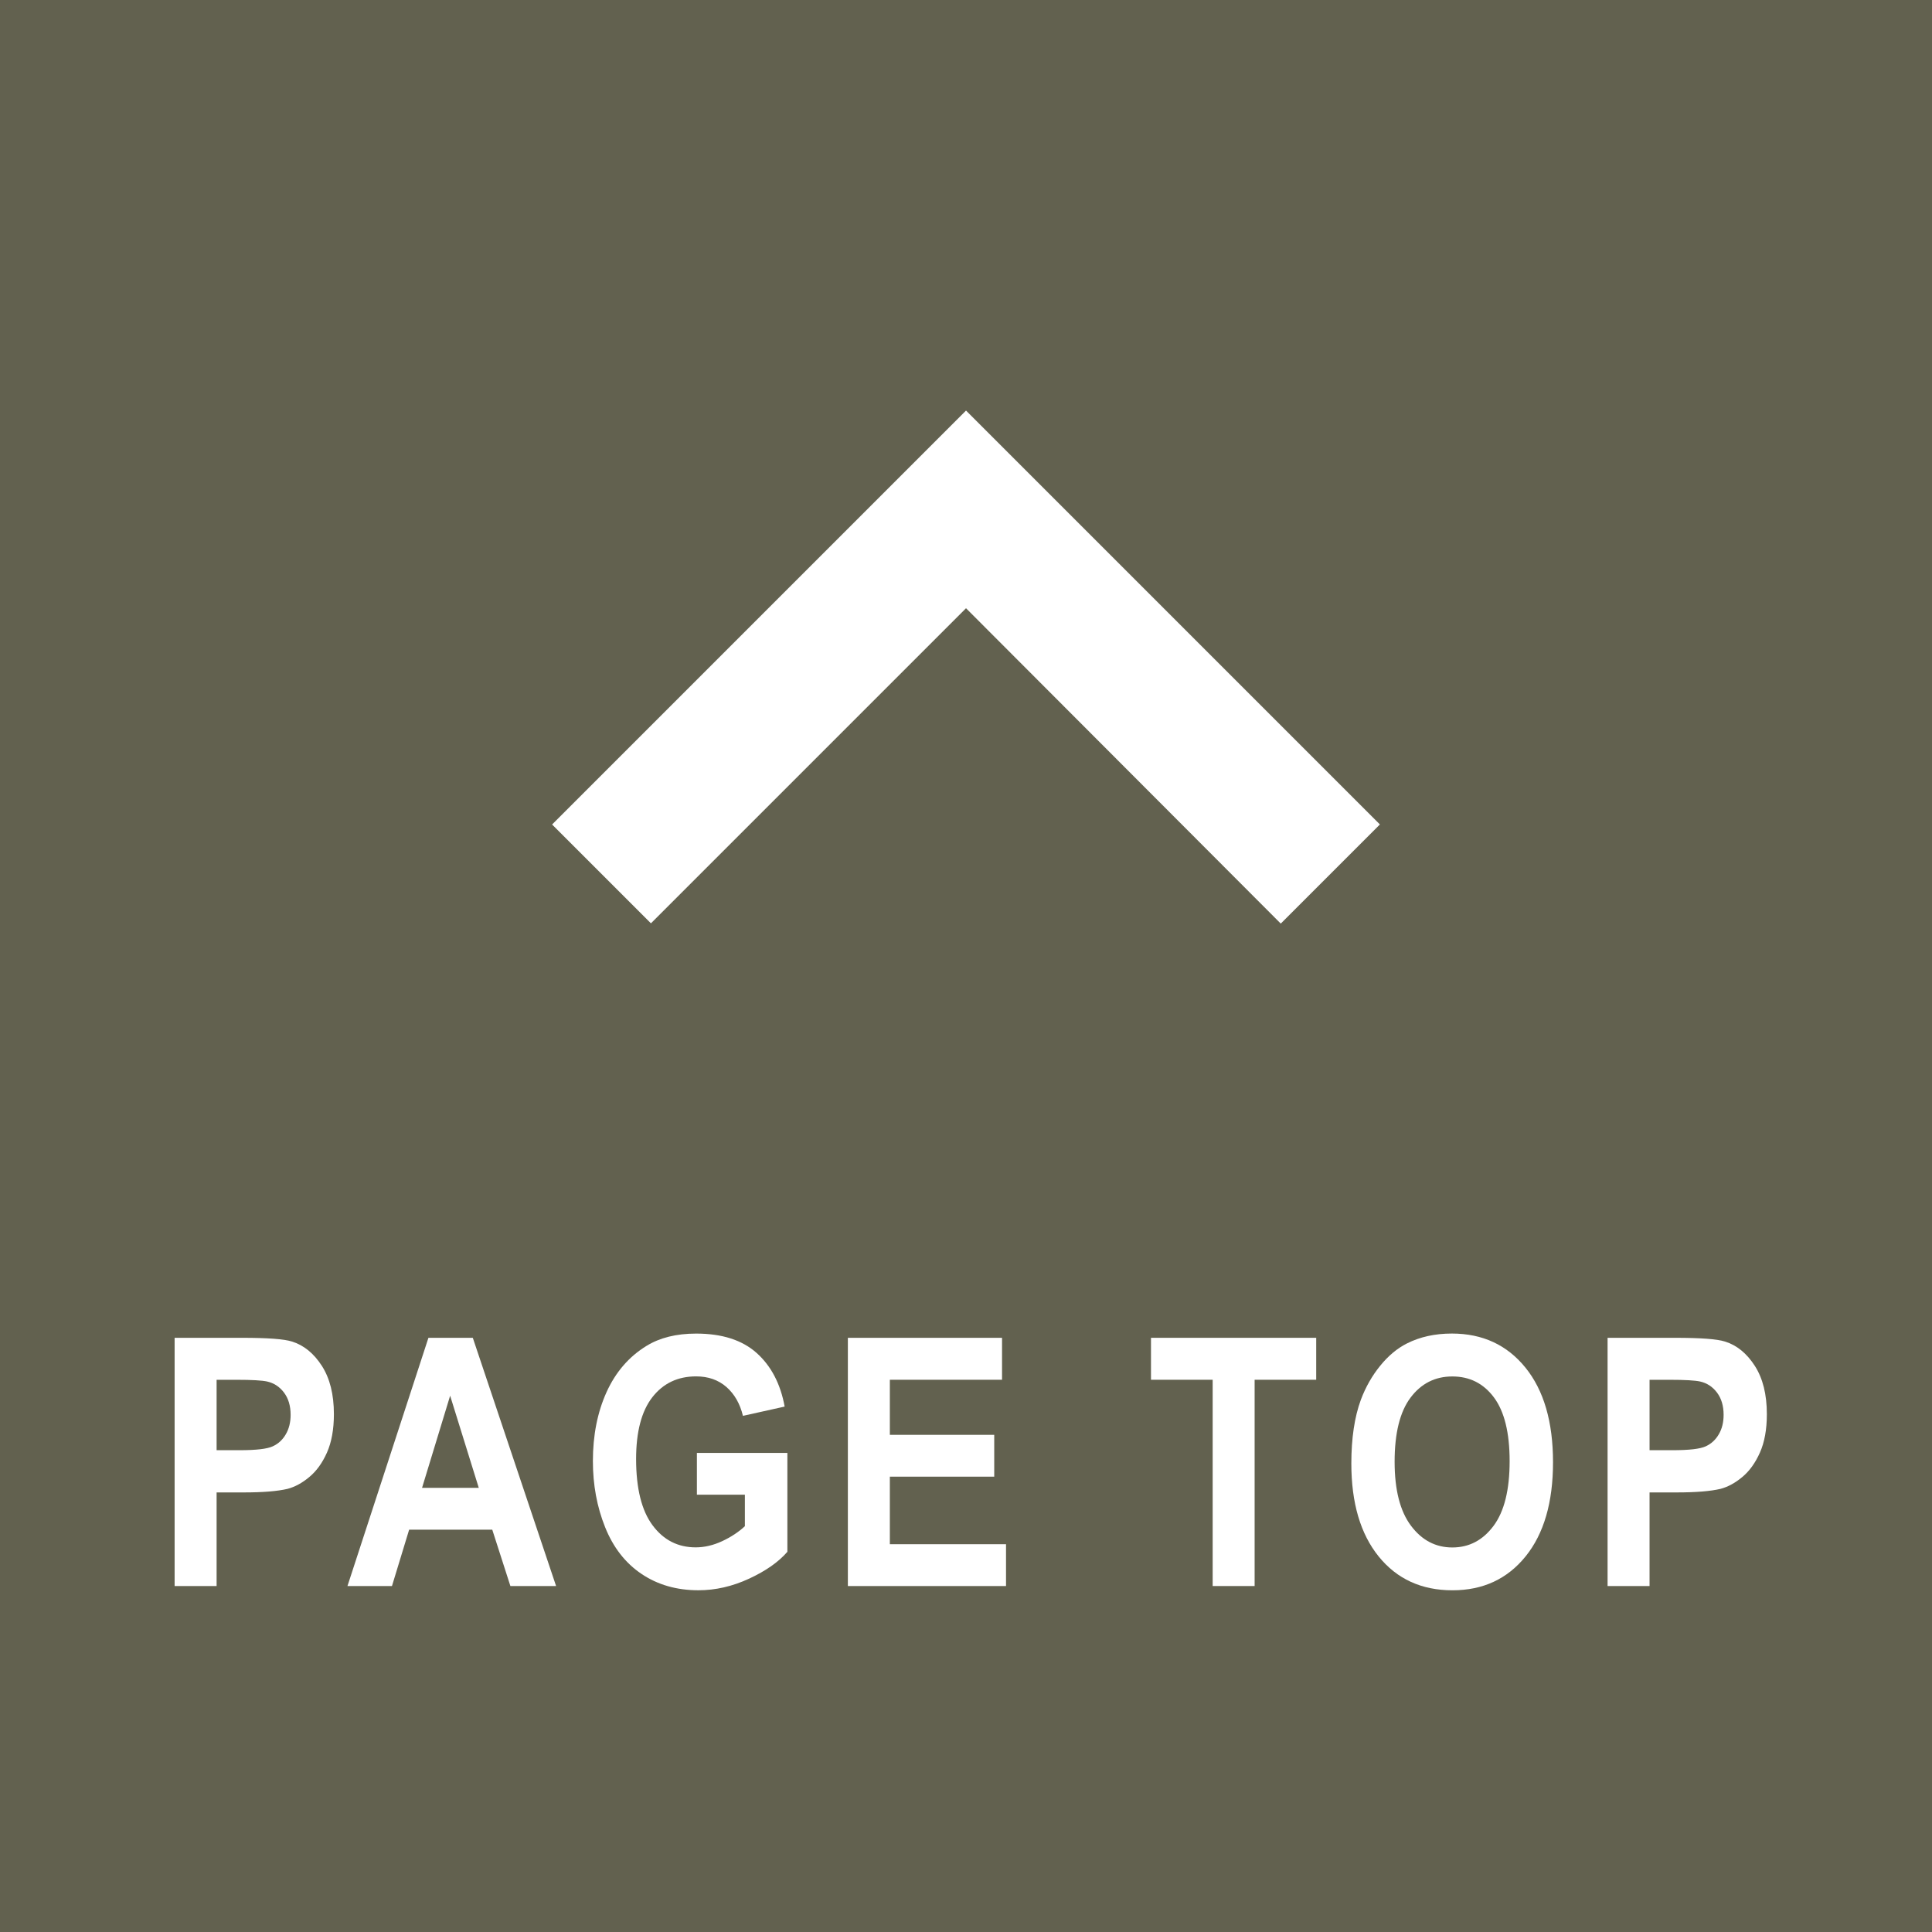 <?xml version="1.0" encoding="utf-8"?>
<!-- Generator: Adobe Illustrator 16.0.3, SVG Export Plug-In . SVG Version: 6.00 Build 0)  -->
<!DOCTYPE svg PUBLIC "-//W3C//DTD SVG 1.1//EN" "http://www.w3.org/Graphics/SVG/1.1/DTD/svg11.dtd">
<svg version="1.1" id="レイヤー_1" xmlns="http://www.w3.org/2000/svg" xmlns:xlink="http://www.w3.org/1999/xlink" x="0px"
	 y="0px" width="56.693px" height="56.692px" viewBox="0 0 56.693 56.692" enable-background="new 0 0 56.693 56.692"
	 xml:space="preserve">
<rect x="0" y="0" width="56.693" height="56.692" fill="#333333" stroke="none"/>
<g display="none" opacity="0.9">
	<path display="inline" fill="#8F8D35" d="M0.868-29.215v4.169v80.87h85.04v-81.222v-3.817h-4.344H5.73H0.868z M41.62,13.921h2.317
		v2.16h3.593v-5.753h-5.91c-0.958,0-1.739-0.78-1.739-1.739c0-0.958,0.78-1.738,1.739-1.738h12.163v10.3
		c0,1.093-0.891,1.984-1.985,1.984h-2.414v5.969H37.392v-5.969h-2.413c-1.095,0-1.985-0.892-1.985-1.984V0.33
		c0-1.094,0.891-1.985,1.985-1.985h15.326v-10.268c0-0.958,0.78-1.738,1.74-1.738c0.958,0,1.738,0.78,1.738,1.738v15.18H41.62
		c-2.94,0-5.333,2.393-5.333,5.332C36.287,11.53,38.679,13.921,41.62,13.921z M78.995,29.317H52.978v-6.715
		c2.511-0.543,4.398-2.782,4.398-5.452v-29.073c0-2.94-2.393-5.332-5.332-5.332c-2.941,0-5.333,2.392-5.333,5.332v6.675H34.979
		c-3.076,0-5.579,2.503-5.579,5.578v16.82c0,2.67,1.887,4.909,4.398,5.452v6.715H7.782v-51.619h71.213V29.317z"/>
</g>
<rect opacity="0.8" fill="#6E6D57" width="56.693" height="56.692"/>
<g>
	<path fill="#FFFFFF" d="M5.124,46.541v-7.284h1.977c0.75,0,1.238,0.036,1.465,0.109c0.35,0.108,0.643,0.348,0.878,0.713
		c0.236,0.367,0.354,0.839,0.354,1.419c0,0.447-0.069,0.823-0.204,1.128c-0.136,0.305-0.309,0.544-0.519,0.717
		c-0.209,0.175-0.422,0.29-0.639,0.347c-0.294,0.069-0.72,0.104-1.277,0.104H6.356v2.747H5.124z M6.356,40.488v2.067H7.03
		c0.485,0,0.81-0.037,0.974-0.114c0.164-0.075,0.292-0.194,0.385-0.357c0.093-0.161,0.139-0.351,0.139-0.566
		c0-0.265-0.065-0.483-0.195-0.655c-0.131-0.173-0.296-0.279-0.496-0.324c-0.147-0.032-0.442-0.05-0.887-0.05H6.356z"/>
	<path fill="#FFFFFF" d="M16.318,46.541h-1.341l-0.532-1.654h-2.439l-0.504,1.654h-1.306l2.376-7.284h1.302L16.318,46.541z
		 M14.049,43.659l-0.84-2.703l-0.824,2.703H14.049z"/>
	<path fill="#FFFFFF" d="M20.45,43.863v-1.229h2.655v2.902c-0.258,0.299-0.632,0.561-1.122,0.788
		c-0.49,0.227-0.986,0.341-1.488,0.341c-0.639,0-1.195-0.16-1.669-0.479c-0.475-0.319-0.831-0.777-1.069-1.371
		c-0.239-0.595-0.359-1.241-0.359-1.941c0-0.758,0.134-1.433,0.4-2.022c0.267-0.589,0.657-1.041,1.17-1.356
		c0.391-0.242,0.878-0.363,1.46-0.363c0.758,0,1.35,0.189,1.775,0.569s0.7,0.905,0.822,1.573l-1.224,0.272
		c-0.086-0.357-0.248-0.639-0.485-0.847c-0.237-0.207-0.533-0.311-0.889-0.311c-0.538,0-0.966,0.203-1.284,0.611
		c-0.317,0.407-0.477,1.013-0.477,1.813c0,0.864,0.162,1.514,0.483,1.945c0.322,0.434,0.744,0.648,1.266,0.648
		c0.257,0,0.517-0.061,0.775-0.181c0.26-0.121,0.482-0.268,0.668-0.44v-0.924H20.45z"/>
	<path fill="#FFFFFF" d="M24.88,46.541v-7.284h4.524v1.231h-3.292v1.616h3.063v1.227h-3.063v1.982h3.409v1.228H24.88z"/>
	<path fill="#FFFFFF" d="M35.585,46.541v-6.053h-1.81v-1.231h4.848v1.231h-1.807v6.053H35.585z"/>
	<path fill="#FFFFFF" d="M39.654,42.944c0-0.742,0.094-1.365,0.279-1.868c0.139-0.371,0.328-0.704,0.568-0.999
		c0.24-0.296,0.503-0.514,0.789-0.657c0.38-0.191,0.818-0.288,1.314-0.288c0.9,0,1.619,0.334,2.159,1
		c0.539,0.666,0.809,1.592,0.809,2.777c0,1.176-0.268,2.097-0.803,2.76c-0.536,0.664-1.251,0.997-2.148,0.997
		c-0.908,0-1.629-0.331-2.164-0.991C39.922,45.014,39.654,44.103,39.654,42.944z M40.924,42.894c0,0.824,0.16,1.451,0.479,1.876
		c0.319,0.427,0.724,0.639,1.215,0.639c0.491,0,0.894-0.211,1.209-0.634c0.315-0.422,0.472-1.057,0.472-1.9
		c0-0.834-0.154-1.457-0.46-1.868s-0.713-0.616-1.221-0.616s-0.917,0.208-1.228,0.623C41.079,41.429,40.924,42.056,40.924,42.894z"
		/>
	<path fill="#FFFFFF" d="M47.173,46.541v-7.284h1.978c0.749,0,1.237,0.036,1.465,0.109c0.35,0.108,0.642,0.348,0.877,0.713
		c0.236,0.367,0.354,0.839,0.354,1.419c0,0.447-0.068,0.823-0.204,1.128c-0.136,0.305-0.309,0.544-0.518,0.717
		c-0.209,0.175-0.423,0.29-0.639,0.347c-0.294,0.069-0.72,0.104-1.278,0.104h-0.803v2.747H47.173z M48.405,40.488v2.067h0.675
		c0.485,0,0.81-0.037,0.974-0.114c0.163-0.075,0.292-0.194,0.385-0.357c0.094-0.161,0.139-0.351,0.139-0.566
		c0-0.265-0.065-0.483-0.195-0.655c-0.131-0.173-0.296-0.279-0.496-0.324c-0.147-0.032-0.443-0.05-0.887-0.05H48.405z"/>
</g>
<polygon fill="#FFFFFF" points="28.347,17.848 19.101,27.094 16.201,24.194 28.347,12.048 40.492,24.193 37.583,27.102 "/>
<rect x="0.868" y="-29.215" display="none" fill="#BCB870" width="22.965" height="22.966"/>
</svg>
